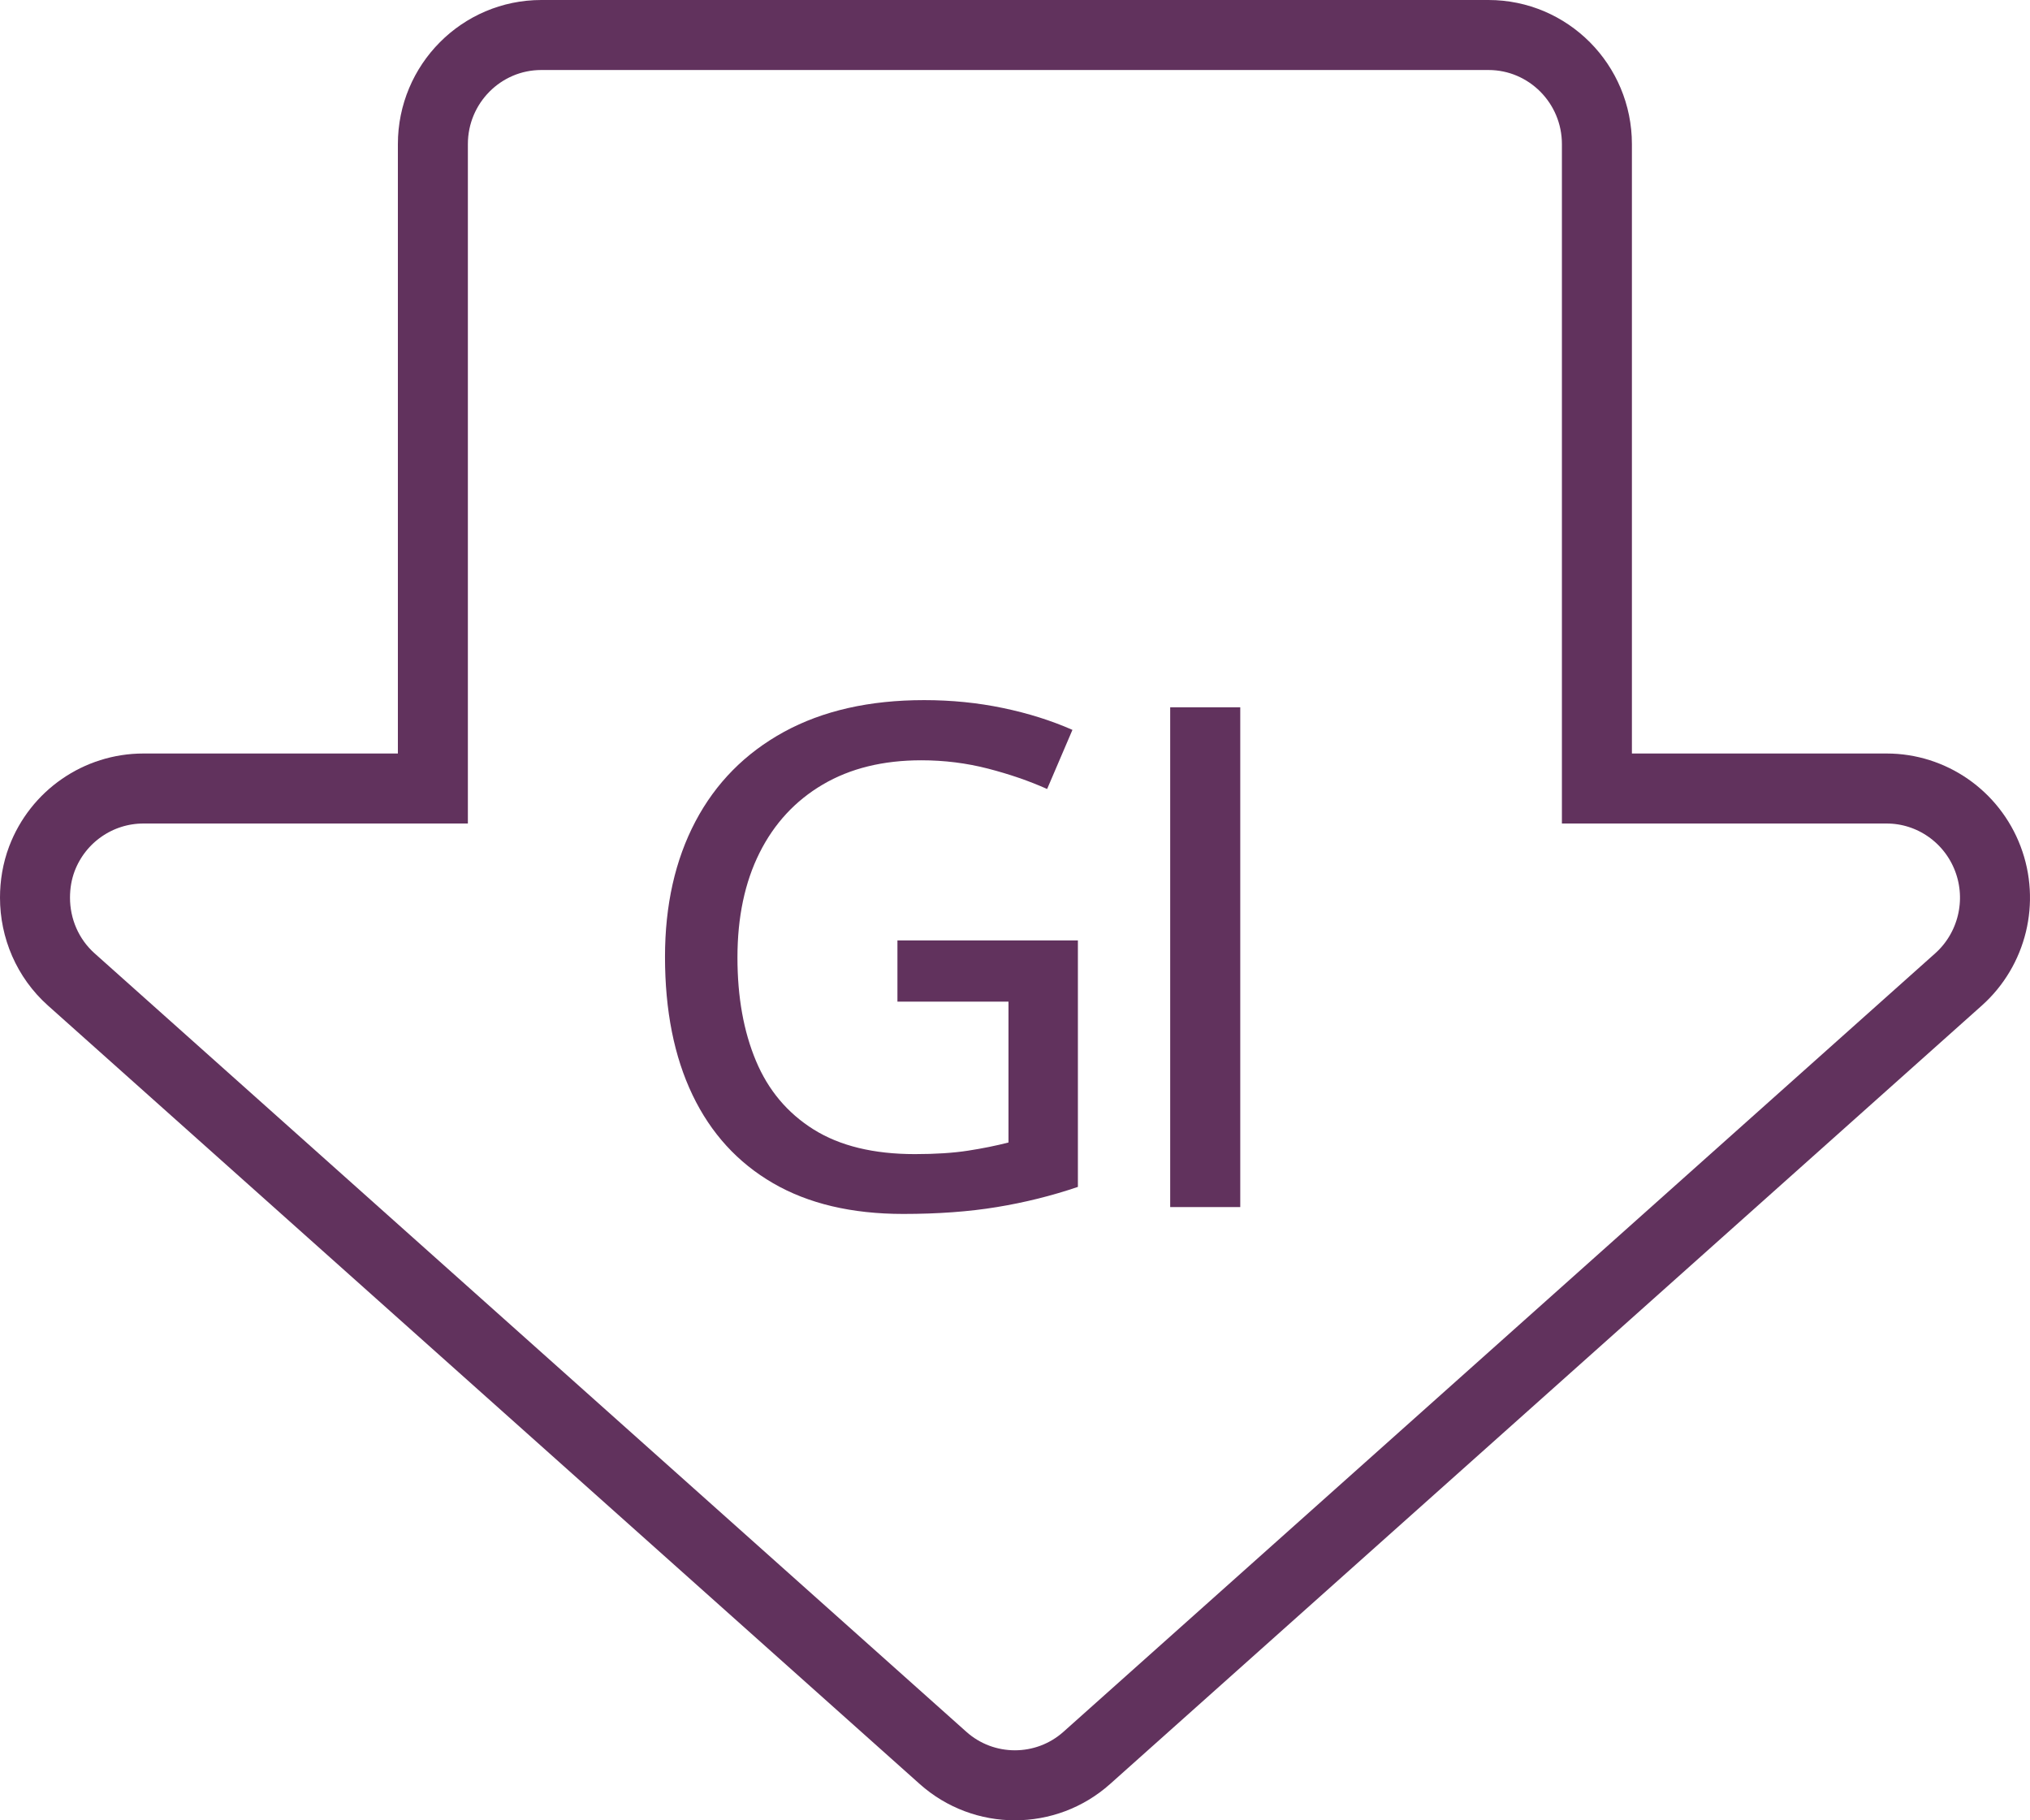 <?xml version="1.0" encoding="UTF-8"?>
<svg width="58px" height="52px" viewBox="0 0 58 52" version="1.1" xmlns="http://www.w3.org/2000/svg" xmlns:xlink="http://www.w3.org/1999/xlink">
    <title>Group 25 Copy 5</title>
    <g id="2023-08-11" stroke="none" stroke-width="1" fill="none" fill-rule="evenodd">
        <g id="Group-25-Copy-5" fill-rule="nonzero">
            <g id="Group-26">
                <path d="M27.532,-1.796 C28.138,-2.026 28.784,-2.057 29.386,-1.911 C29.989,-1.764 30.548,-1.44 30.978,-0.959 L53.216,23.948 C53.739,24.533 54,25.268 54,26.003 C54,26.738 53.739,27.473 53.216,28.058 L30.978,52.965 C30.373,53.642 29.517,54 28.644,54 C28.268,54 27.893,53.939 27.532,53.803 C26.927,53.573 26.425,53.17 26.075,52.663 C25.724,52.156 25.525,51.546 25.525,50.902 L25.525,42.632 L7.118,42.632 C6.257,42.632 5.477,42.285 4.912,41.723 C4.349,41.163 4,40.389 4,39.534 L4,12.472 C4,11.617 4.349,10.844 4.912,10.283 C5.477,9.721 6.257,9.374 7.118,9.374 L25.525,9.374 L25.525,1.096 C25.525,0.455 25.725,-0.153 26.075,-0.658 C26.426,-1.164 26.928,-1.567 27.532,-1.796 Z" id="Path" stroke="#61325D" stroke-width="2" transform="translate(29, 26) rotate(90) translate(-29, -26)"></path>
                <g id="GI-Copy-2" transform="translate(19, 20)" fill="#61325D">
                    <path d="M6.641,6.865 L11.797,6.865 L11.797,13.906 C11.048,14.16 10.277,14.352 9.482,14.482 C8.688,14.613 7.796,14.678 6.807,14.678 C5.335,14.678 4.095,14.385 3.086,13.799 C2.077,13.213 1.31,12.373 0.786,11.279 C0.262,10.186 0,8.87 0,7.334 C0,5.856 0.29,4.567 0.869,3.467 C1.449,2.367 2.292,1.514 3.398,0.908 C4.505,0.303 5.84,0 7.402,0 C8.184,0 8.934,0.075 9.653,0.225 C10.373,0.374 11.035,0.583 11.641,0.85 L10.918,2.539 C10.41,2.311 9.849,2.118 9.233,1.958 C8.618,1.799 7.982,1.719 7.324,1.719 C6.23,1.719 5.291,1.95 4.507,2.412 C3.722,2.874 3.12,3.525 2.7,4.365 C2.28,5.205 2.07,6.201 2.07,7.354 C2.07,8.48 2.246,9.463 2.598,10.303 C2.949,11.143 3.499,11.797 4.248,12.266 C4.997,12.734 5.96,12.969 7.139,12.969 C7.731,12.969 8.237,12.936 8.657,12.871 C9.077,12.806 9.463,12.728 9.814,12.637 L9.814,8.613 L6.641,8.613 L6.641,6.865 Z" id="Path"></path>
                    <polygon id="Path" points="14.434 14.482 14.434 0.205 16.436 0.205 16.436 14.482"></polygon>
                </g>
            </g>
        </g>
    </g>
</svg>